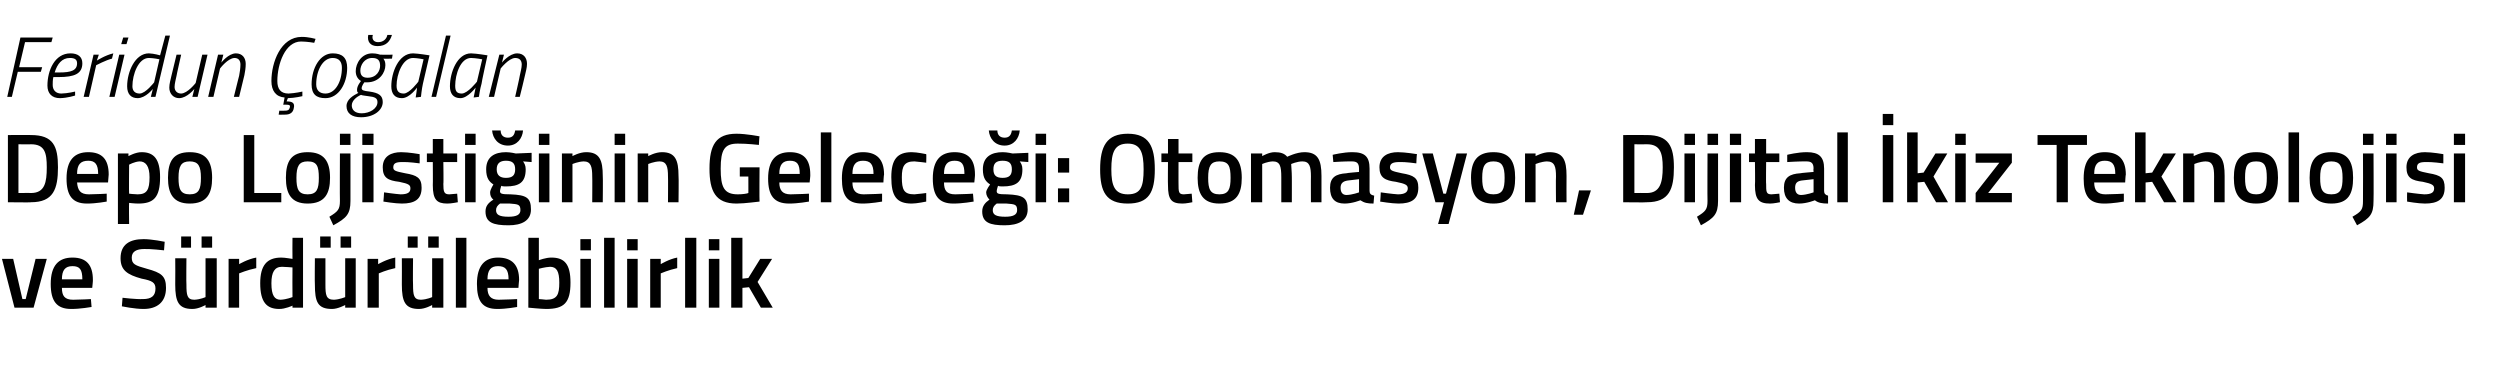 <?xml version="1.0" standalone="no"?><!DOCTYPE svg PUBLIC "-//W3C//DTD SVG 1.1//EN" "http://www.w3.org/Graphics/SVG/1.1/DTD/svg11.dtd"><svg xmlns="http://www.w3.org/2000/svg" version="1.1" width="379.5px" height="55.8px" viewBox="0 -5 379.5 55.8" style="top:-5px">  <desc>Feridun o alan Depo Lojisti inin Gelece i: Otomasyon, Dijital kiz Teknolojisi ve S rd r lebilirlik</desc>  <defs/>  <g id="Polygon372266">    <path d="M 2 34.3 L 3.4 40.4 L 3.9 40.4 L 5.4 34.3 L 7.1 34.3 L 5.1 41.7 L 2.2 41.7 L 0.3 34.3 L 2 34.3 Z M 13.8 40.4 L 13.9 41.6 C 13.9 41.6 12.17 41.91 10.8 41.9 C 8.6 41.9 7.7 40.7 7.7 38.1 C 7.7 35.3 8.9 34.1 11 34.1 C 13.1 34.1 14.1 35.2 14.1 37.5 C 14.13 37.52 14 38.7 14 38.7 C 14 38.7 9.37 38.69 9.4 38.7 C 9.4 39.9 9.8 40.5 11.1 40.5 C 12.27 40.49 13.8 40.4 13.8 40.4 Z M 12.5 37.4 C 12.5 35.9 12.1 35.4 11 35.4 C 9.9 35.4 9.4 36 9.4 37.4 C 9.4 37.4 12.5 37.4 12.5 37.4 Z M 24.9 33 C 24.9 33 22.79 32.76 21.9 32.8 C 20.7 32.8 20 33.2 20 34.1 C 20 35.1 20.5 35.3 22.3 35.8 C 24.5 36.4 25.2 36.9 25.2 38.7 C 25.2 40.9 23.8 41.9 21.8 41.9 C 20.47 41.91 18.5 41.5 18.5 41.5 L 18.6 40.2 C 18.6 40.2 20.64 40.45 21.7 40.4 C 23 40.4 23.6 39.9 23.6 38.8 C 23.6 37.9 23.1 37.6 21.5 37.3 C 19.3 36.7 18.3 36 18.3 34.2 C 18.3 32.1 19.7 31.3 21.8 31.3 C 23.07 31.3 25 31.7 25 31.7 L 24.9 33 Z M 31.2 34.2 L 31.2 40.1 C 31.2 40.1 30.43 40.46 29.5 40.5 C 28.4 40.5 28.3 39.8 28.3 38.2 C 28.26 38.18 28.3 34.2 28.3 34.2 L 26.6 34.2 C 26.6 34.2 26.63 38.16 26.6 38.2 C 26.6 40.8 27.1 41.9 29.2 41.9 C 30.15 41.91 31.2 41.3 31.2 41.3 L 31.2 41.7 L 32.9 41.7 L 32.9 34.2 L 31.2 34.2 Z M 27.5 30.9 L 29 30.9 L 29 32.6 L 27.5 32.6 L 27.5 30.9 Z M 30.6 30.9 L 32.2 30.9 L 32.2 32.6 L 30.6 32.6 L 30.6 30.9 Z M 34.7 34.3 L 36.3 34.3 L 36.3 35.1 C 36.3 35.1 37.59 34.33 38.9 34.1 C 38.9 34.1 38.9 35.7 38.9 35.7 C 37.5 35.99 36.3 36.5 36.3 36.5 L 36.3 41.7 L 34.7 41.7 L 34.7 34.3 Z M 46 41.7 L 44.4 41.7 L 44.4 41.4 C 44.4 41.4 43.29 41.91 42.4 41.9 C 40.5 41.9 39.5 40.9 39.5 38 C 39.5 35.3 40.5 34.1 42.7 34.1 C 43.3 34.1 44.3 34.3 44.4 34.3 C 44.37 34.28 44.4 31.1 44.4 31.1 L 46 31.1 L 46 41.7 Z M 44.4 40.1 C 44.4 40.1 44.37 35.64 44.4 35.6 C 44.3 35.6 43.4 35.5 42.8 35.5 C 41.7 35.5 41.2 36.3 41.2 38 C 41.2 39.9 41.7 40.5 42.6 40.5 C 43.49 40.46 44.4 40.1 44.4 40.1 Z M 52.4 34.2 L 52.4 40.1 C 52.4 40.1 51.57 40.46 50.7 40.5 C 49.5 40.5 49.4 39.8 49.4 38.2 C 49.4 38.18 49.4 34.2 49.4 34.2 L 47.8 34.2 C 47.8 34.2 47.76 38.16 47.8 38.2 C 47.8 40.8 48.2 41.9 50.4 41.9 C 51.28 41.91 52.4 41.3 52.4 41.3 L 52.4 41.7 L 54 41.7 L 54 34.2 L 52.4 34.2 Z M 48.6 30.9 L 50.2 30.9 L 50.2 32.6 L 48.6 32.6 L 48.6 30.9 Z M 51.7 30.9 L 53.3 30.9 L 53.3 32.6 L 51.7 32.6 L 51.7 30.9 Z M 55.8 34.3 L 57.4 34.3 L 57.4 35.1 C 57.4 35.1 58.72 34.33 60 34.1 C 60 34.1 60 35.7 60 35.7 C 58.63 35.99 57.5 36.5 57.5 36.5 L 57.5 41.7 L 55.8 41.7 L 55.8 34.3 Z M 65.6 34.2 L 65.6 40.1 C 65.6 40.1 64.83 40.46 63.9 40.5 C 62.8 40.5 62.7 39.8 62.7 38.2 C 62.66 38.18 62.7 34.2 62.7 34.2 L 61 34.2 C 61 34.2 61.02 38.16 61 38.2 C 61 40.8 61.5 41.9 63.6 41.9 C 64.54 41.91 65.6 41.3 65.6 41.3 L 65.6 41.7 L 67.3 41.7 L 67.3 34.2 L 65.6 34.2 Z M 61.9 30.9 L 63.4 30.9 L 63.4 32.6 L 61.9 32.6 L 61.9 30.9 Z M 65 30.9 L 66.6 30.9 L 66.6 32.6 L 65 32.6 L 65 30.9 Z M 69.2 31.1 L 70.8 31.1 L 70.8 41.7 L 69.2 41.7 L 69.2 31.1 Z M 78.5 40.4 L 78.5 41.6 C 78.5 41.6 76.82 41.91 75.5 41.9 C 73.2 41.9 72.4 40.7 72.4 38.1 C 72.4 35.3 73.6 34.1 75.6 34.1 C 77.7 34.1 78.8 35.2 78.8 37.5 C 78.78 37.52 78.7 38.7 78.7 38.7 C 78.7 38.7 74.02 38.69 74 38.7 C 74 39.9 74.5 40.5 75.7 40.5 C 76.92 40.49 78.5 40.4 78.5 40.4 Z M 77.2 37.4 C 77.2 35.9 76.7 35.4 75.6 35.4 C 74.5 35.4 74 36 74 37.4 C 74 37.4 77.2 37.4 77.2 37.4 Z M 86.6 37.9 C 86.6 41 85.6 41.9 82.9 41.9 C 82.2 41.9 80.2 41.7 80.2 41.7 C 80.21 41.75 80.2 31.1 80.2 31.1 L 81.8 31.1 L 81.8 34.5 C 81.8 34.5 82.86 34.09 83.7 34.1 C 85.7 34.1 86.6 35.1 86.6 37.9 Z M 84.9 37.9 C 84.9 36.2 84.5 35.5 83.5 35.5 C 82.71 35.54 81.8 35.8 81.8 35.8 L 81.8 40.4 C 81.8 40.4 82.65 40.46 82.9 40.5 C 84.6 40.5 84.9 39.7 84.9 37.9 Z M 88.1 34.3 L 89.7 34.3 L 89.7 41.7 L 88.1 41.7 L 88.1 34.3 Z M 88.1 31.3 L 89.7 31.3 L 89.7 33 L 88.1 33 L 88.1 31.3 Z M 91.7 31.1 L 93.3 31.1 L 93.3 41.7 L 91.7 41.7 L 91.7 31.1 Z M 95.2 34.3 L 96.8 34.3 L 96.8 41.7 L 95.2 41.7 L 95.2 34.3 Z M 95.2 31.3 L 96.8 31.3 L 96.8 33 L 95.2 33 L 95.2 31.3 Z M 98.7 34.3 L 100.3 34.3 L 100.3 35.1 C 100.3 35.1 101.56 34.33 102.8 34.1 C 102.8 34.1 102.8 35.7 102.8 35.7 C 101.47 35.99 100.3 36.5 100.3 36.5 L 100.3 41.7 L 98.7 41.7 L 98.7 34.3 Z M 104 31.1 L 105.7 31.1 L 105.7 41.7 L 104 41.7 L 104 31.1 Z M 107.6 34.3 L 109.2 34.3 L 109.2 41.7 L 107.6 41.7 L 107.6 34.3 Z M 107.6 31.3 L 109.2 31.3 L 109.2 33 L 107.6 33 L 107.6 31.3 Z M 111 41.7 L 111 31.1 L 112.7 31.1 L 112.7 37.3 L 113.6 37.2 L 115.4 34.3 L 117.2 34.3 L 115 37.8 L 117.3 41.7 L 115.5 41.7 L 113.7 38.6 L 112.7 38.7 L 112.7 41.7 L 111 41.7 Z " stroke="none" fill="#000"/>  </g>  <g id="Polygon372265">    <path d="M 1.2 25.7 L 1.2 15.5 C 1.2 15.5 4.74 15.48 4.7 15.5 C 8.1 15.5 8.8 17.2 8.8 20.4 C 8.8 23.7 8.1 25.7 4.7 25.7 C 4.74 25.75 1.2 25.7 1.2 25.7 Z M 4.7 16.9 C 4.74 16.93 2.8 16.9 2.8 16.9 L 2.8 24.3 C 2.8 24.3 4.74 24.28 4.7 24.3 C 6.8 24.3 7.1 22.7 7.1 20.4 C 7.1 18.2 6.8 16.9 4.7 16.9 Z M 16.2 24.4 L 16.2 25.6 C 16.2 25.6 14.54 25.91 13.2 25.9 C 11 25.9 10.1 24.7 10.1 22.1 C 10.1 19.3 11.3 18.1 13.4 18.1 C 15.5 18.1 16.5 19.2 16.5 21.5 C 16.5 21.52 16.4 22.7 16.4 22.7 C 16.4 22.7 11.74 22.69 11.7 22.7 C 11.8 23.9 12.2 24.5 13.5 24.5 C 14.64 24.49 16.2 24.4 16.2 24.4 Z M 14.9 21.4 C 14.9 19.9 14.4 19.4 13.4 19.4 C 12.2 19.4 11.7 20 11.7 21.4 C 11.7 21.4 14.9 21.4 14.9 21.4 Z M 17.9 18.3 L 19.5 18.3 L 19.5 18.7 C 19.5 18.7 20.58 18.09 21.5 18.1 C 23.4 18.1 24.3 19.2 24.3 21.9 C 24.3 25 23.3 25.9 21 25.9 C 20.4 25.9 19.6 25.8 19.6 25.8 C 19.56 25.78 19.6 29 19.6 29 L 17.9 29 L 17.9 18.3 Z M 19.6 20 C 19.6 20 19.56 24.39 19.6 24.4 C 19.6 24.4 20.4 24.5 20.9 24.5 C 22.3 24.5 22.7 23.8 22.7 21.9 C 22.7 20.2 22.1 19.5 21.2 19.5 C 20.4 19.54 19.6 20 19.6 20 Z M 32.2 22 C 32.2 24.4 31.4 25.9 28.8 25.9 C 26.3 25.9 25.5 24.4 25.5 22 C 25.5 19.5 26.3 18.1 28.8 18.1 C 31.3 18.1 32.2 19.5 32.2 22 Z M 30.5 22 C 30.5 20.2 30.1 19.5 28.8 19.5 C 27.5 19.5 27.1 20.2 27.1 22 C 27.1 23.7 27.4 24.5 28.8 24.5 C 30.2 24.5 30.5 23.7 30.5 22 Z M 37 25.7 L 37 15.5 L 38.6 15.5 L 38.6 24.3 L 42.7 24.3 L 42.7 25.7 L 37 25.7 Z M 50.1 22 C 50.1 24.4 49.3 25.9 46.7 25.9 C 44.2 25.9 43.4 24.4 43.4 22 C 43.4 19.5 44.2 18.1 46.7 18.1 C 49.2 18.1 50.1 19.5 50.1 22 Z M 48.4 22 C 48.4 20.2 48.1 19.5 46.7 19.5 C 45.4 19.5 45 20.2 45 22 C 45 23.7 45.3 24.5 46.7 24.5 C 48.1 24.5 48.4 23.7 48.4 22 Z M 51.6 18.3 L 53.2 18.3 C 53.2 18.3 53.19 25.48 53.2 25.5 C 53.2 27.5 52.6 28.1 50.6 29.2 C 50.6 29.2 50 27.9 50 27.9 C 51.3 27.1 51.6 26.8 51.6 25.5 C 51.57 25.46 51.6 18.3 51.6 18.3 Z M 51.6 15.3 L 53.2 15.3 L 53.2 17 L 51.6 17 L 51.6 15.3 Z M 55 18.3 L 56.7 18.3 L 56.7 25.7 L 55 25.7 L 55 18.3 Z M 55 15.3 L 56.7 15.3 L 56.7 17 L 55 17 L 55 15.3 Z M 63.7 19.8 C 63.7 19.8 61.94 19.55 61 19.6 C 60.1 19.6 59.7 19.8 59.7 20.4 C 59.7 20.9 60 21 61.5 21.3 C 63.3 21.6 64 22 64 23.5 C 64 25.3 62.9 25.9 61 25.9 C 60 25.9 58.2 25.6 58.2 25.6 C 58.22 25.58 58.3 24.2 58.3 24.2 C 58.3 24.2 60.07 24.46 60.8 24.5 C 61.9 24.5 62.3 24.2 62.3 23.6 C 62.3 23.1 62.1 22.9 60.6 22.6 C 58.9 22.4 58.1 22 58.1 20.4 C 58.1 18.7 59.4 18.1 60.9 18.1 C 62 18.1 63.7 18.4 63.7 18.4 C 63.73 18.43 63.7 19.8 63.7 19.8 Z M 67.3 19.6 C 67.3 19.6 67.35 22.95 67.3 22.9 C 67.3 24.1 67.4 24.5 68.2 24.5 C 68.59 24.46 69.4 24.4 69.4 24.4 L 69.5 25.7 C 69.5 25.7 68.47 25.91 67.9 25.9 C 66.3 25.9 65.7 25.3 65.7 23.1 C 65.73 23.13 65.7 19.6 65.7 19.6 L 64.8 19.6 L 64.8 18.3 L 65.7 18.3 L 65.7 16.1 L 67.3 16.1 L 67.3 18.3 L 69.4 18.3 L 69.4 19.6 L 67.3 19.6 Z M 70.6 18.3 L 72.2 18.3 L 72.2 25.7 L 70.6 25.7 L 70.6 18.3 Z M 70.6 15.3 L 72.2 15.3 L 72.2 17 L 70.6 17 L 70.6 15.3 Z M 73.7 27.1 C 73.7 26.3 74.1 25.8 74.9 25.3 C 74.5 25 74.4 24.6 74.4 24.2 C 74.4 23.8 74.9 23 74.9 23 C 74.3 22.6 73.8 22.1 73.8 20.7 C 73.8 18.8 75.1 18.1 76.8 18.1 C 77.5 18.1 78.3 18.3 78.3 18.3 C 78.35 18.31 80.7 18.2 80.7 18.2 L 80.7 19.6 C 80.7 19.6 79.42 19.5 79.4 19.5 C 79.6 19.8 79.8 20.1 79.8 20.7 C 79.8 22.7 78.8 23.3 76.8 23.3 C 76.6 23.3 76.2 23.3 76.1 23.2 C 76.1 23.2 75.9 23.8 75.9 24 C 75.9 24.4 76.1 24.5 77.5 24.5 C 79.9 24.6 80.6 25 80.6 26.8 C 80.6 28.5 79.2 29.2 77.2 29.2 C 74.9 29.2 73.7 28.8 73.7 27.1 Z M 75.9 25.9 C 75.5 26.2 75.3 26.5 75.3 26.9 C 75.3 27.6 75.8 27.9 77.2 27.9 C 78.4 27.9 79 27.6 79 26.9 C 79 26 78.6 26 77.4 25.9 C 76.9 25.9 75.9 25.9 75.9 25.9 Z M 78.2 20.7 C 78.2 19.8 77.8 19.4 76.8 19.4 C 75.9 19.4 75.4 19.8 75.4 20.7 C 75.4 21.6 75.9 22 76.8 22 C 77.8 22 78.2 21.6 78.2 20.7 Z M 76 14.8 C 76 15.5 76.4 15.9 77.1 15.9 C 77.8 15.9 78.1 15.5 78.2 14.8 C 78.2 14.8 79.4 14.8 79.4 14.8 C 79.3 16 78.5 17.1 77.1 17.1 C 75.6 17.1 74.8 16 74.7 14.8 C 74.7 14.8 76 14.8 76 14.8 Z M 81.8 18.3 L 83.4 18.3 L 83.4 25.7 L 81.8 25.7 L 81.8 18.3 Z M 81.8 15.3 L 83.4 15.3 L 83.4 17 L 81.8 17 L 81.8 15.3 Z M 85.3 25.7 L 85.3 18.3 L 86.9 18.3 L 86.9 18.7 C 86.9 18.7 87.97 18.09 89 18.1 C 91 18.1 91.5 19.3 91.5 21.7 C 91.54 21.73 91.5 25.7 91.5 25.7 L 89.9 25.7 C 89.9 25.7 89.93 21.77 89.9 21.8 C 89.9 20.3 89.7 19.5 88.6 19.5 C 87.72 19.54 86.9 19.9 86.9 19.9 L 86.9 25.7 L 85.3 25.7 Z M 93.3 18.3 L 94.9 18.3 L 94.9 25.7 L 93.3 25.7 L 93.3 18.3 Z M 93.3 15.3 L 94.9 15.3 L 94.9 17 L 93.3 17 L 93.3 15.3 Z M 96.8 25.7 L 96.8 18.3 L 98.4 18.3 L 98.4 18.7 C 98.4 18.7 99.48 18.09 100.5 18.1 C 102.5 18.1 103 19.3 103 21.7 C 103.05 21.73 103 25.7 103 25.7 L 101.4 25.7 C 101.4 25.7 101.43 21.77 101.4 21.8 C 101.4 20.3 101.2 19.5 100.1 19.5 C 99.22 19.54 98.4 19.9 98.4 19.9 L 98.4 25.7 L 96.8 25.7 Z M 112.3 20.4 L 115.3 20.4 C 115.3 20.4 115.26 25.57 115.3 25.6 C 115.1 25.6 113.1 25.9 111.8 25.9 C 108.6 25.9 107.7 24 107.7 20.6 C 107.7 17 108.7 15.3 111.8 15.3 C 113.3 15.3 115.3 15.7 115.3 15.7 C 115.26 15.71 115.2 17 115.2 17 C 115.2 17 113.39 16.79 112 16.8 C 110 16.8 109.4 17.7 109.4 20.6 C 109.4 23.4 109.9 24.5 112 24.5 C 112.7 24.5 113.4 24.4 113.6 24.3 C 113.61 24.33 113.6 21.8 113.6 21.8 L 112.3 21.8 L 112.3 20.4 Z M 122.8 24.4 L 122.8 25.6 C 122.8 25.6 121.08 25.91 119.8 25.9 C 117.5 25.9 116.6 24.7 116.6 22.1 C 116.6 19.3 117.8 18.1 119.9 18.1 C 122 18.1 123 19.2 123 21.5 C 123.04 21.52 122.9 22.7 122.9 22.7 C 122.9 22.7 118.29 22.69 118.3 22.7 C 118.3 23.9 118.8 24.5 120 24.5 C 121.19 24.49 122.8 24.4 122.8 24.4 Z M 121.4 21.4 C 121.4 19.9 121 19.4 119.9 19.4 C 118.8 19.4 118.3 20 118.3 21.4 C 118.3 21.4 121.4 21.4 121.4 21.4 Z M 124.6 15.1 L 126.2 15.1 L 126.2 25.7 L 124.6 25.7 L 124.6 15.1 Z M 133.9 24.4 L 133.9 25.6 C 133.9 25.6 132.2 25.91 130.9 25.9 C 128.6 25.9 127.8 24.7 127.8 22.1 C 127.8 19.3 128.9 18.1 131 18.1 C 133.1 18.1 134.2 19.2 134.2 21.5 C 134.16 21.52 134.1 22.7 134.1 22.7 C 134.1 22.7 129.4 22.69 129.4 22.7 C 129.4 23.9 129.9 24.5 131.1 24.5 C 132.3 24.49 133.9 24.4 133.9 24.4 Z M 132.6 21.4 C 132.6 19.9 132.1 19.4 131 19.4 C 129.9 19.4 129.4 20 129.4 21.4 C 129.4 21.4 132.6 21.4 132.6 21.4 Z M 140.6 18.4 C 140.64 18.37 140.6 19.7 140.6 19.7 C 140.6 19.7 139.39 19.54 138.8 19.5 C 137.3 19.5 136.9 20.2 136.9 21.9 C 136.9 23.8 137.2 24.5 138.8 24.5 C 139.41 24.46 140.6 24.3 140.6 24.3 L 140.6 25.6 C 140.6 25.6 139.12 25.91 138.4 25.9 C 136.1 25.9 135.3 24.8 135.3 21.9 C 135.3 19.2 136.2 18.1 138.4 18.1 C 139.2 18.1 140.6 18.4 140.6 18.4 Z M 147.7 24.4 L 147.8 25.6 C 147.8 25.6 146.07 25.91 144.7 25.9 C 142.5 25.9 141.6 24.7 141.6 22.1 C 141.6 19.3 142.8 18.1 144.9 18.1 C 147 18.1 148 19.2 148 21.5 C 148.03 21.52 147.9 22.7 147.9 22.7 C 147.9 22.7 143.28 22.69 143.3 22.7 C 143.3 23.9 143.7 24.5 145 24.5 C 146.18 24.49 147.7 24.4 147.7 24.4 Z M 146.4 21.4 C 146.4 19.9 146 19.4 144.9 19.4 C 143.8 19.4 143.3 20 143.3 21.4 C 143.3 21.4 146.4 21.4 146.4 21.4 Z M 149.1 27.1 C 149.1 26.3 149.5 25.8 150.2 25.3 C 149.9 25 149.7 24.6 149.7 24.2 C 149.7 23.8 150.3 23 150.3 23 C 149.7 22.6 149.2 22.1 149.2 20.7 C 149.2 18.8 150.5 18.1 152.2 18.1 C 152.9 18.1 153.7 18.3 153.7 18.3 C 153.74 18.31 156.1 18.2 156.1 18.2 L 156.1 19.6 C 156.1 19.6 154.81 19.5 154.8 19.5 C 155 19.8 155.2 20.1 155.2 20.7 C 155.2 22.7 154.2 23.3 152.2 23.3 C 152 23.3 151.6 23.3 151.5 23.2 C 151.5 23.2 151.3 23.8 151.3 24 C 151.3 24.4 151.5 24.5 152.9 24.5 C 155.3 24.6 156 25 156 26.8 C 156 28.5 154.6 29.2 152.5 29.2 C 150.3 29.2 149.1 28.8 149.1 27.1 Z M 151.3 25.9 C 150.9 26.2 150.7 26.5 150.7 26.9 C 150.7 27.6 151.2 27.9 152.6 27.9 C 153.8 27.9 154.4 27.6 154.4 26.9 C 154.4 26 154 26 152.8 25.9 C 152.3 25.9 151.3 25.9 151.3 25.9 Z M 153.6 20.7 C 153.6 19.8 153.2 19.4 152.2 19.4 C 151.2 19.4 150.8 19.8 150.8 20.7 C 150.8 21.6 151.2 22 152.2 22 C 153.2 22 153.6 21.6 153.6 20.7 Z M 151.4 14.8 C 151.4 15.5 151.8 15.9 152.5 15.9 C 153.2 15.9 153.5 15.5 153.6 14.8 C 153.6 14.8 154.8 14.8 154.8 14.8 C 154.7 16 153.9 17.1 152.5 17.1 C 151 17.1 150.2 16 150.1 14.8 C 150.1 14.8 151.4 14.8 151.4 14.8 Z M 157.2 18.3 L 158.8 18.3 L 158.8 25.7 L 157.2 25.7 L 157.2 18.3 Z M 157.2 15.3 L 158.8 15.3 L 158.8 17 L 157.2 17 L 157.2 15.3 Z M 160.6 19 L 162.3 19 L 162.3 21.2 L 160.6 21.2 L 160.6 19 Z M 160.6 23.6 L 162.3 23.6 L 162.3 25.7 L 160.6 25.7 L 160.6 23.6 Z M 173.6 20.7 C 173.6 18.1 173.1 16.8 171.2 16.8 C 169.2 16.8 168.7 18.1 168.7 20.7 C 168.7 23.2 169.2 24.5 171.2 24.5 C 173.2 24.5 173.6 23.3 173.6 20.7 Z M 167 20.7 C 167 17.2 168 15.3 171.2 15.3 C 174.4 15.3 175.3 17.2 175.3 20.7 C 175.3 24.2 174.4 25.9 171.2 25.9 C 167.9 25.9 167 24.1 167 20.7 Z M 178.9 19.6 C 178.9 19.6 178.89 22.95 178.9 22.9 C 178.9 24.1 178.9 24.5 179.7 24.5 C 180.13 24.46 180.9 24.4 180.9 24.4 L 181 25.7 C 181 25.7 180.01 25.91 179.5 25.9 C 177.8 25.9 177.3 25.3 177.3 23.1 C 177.27 23.13 177.3 19.6 177.3 19.6 L 176.3 19.6 L 176.3 18.3 L 177.3 18.3 L 177.3 16.1 L 178.9 16.1 L 178.9 18.3 L 181 18.3 L 181 19.6 L 178.9 19.6 Z M 188.5 22 C 188.5 24.4 187.7 25.9 185.1 25.9 C 182.6 25.9 181.8 24.4 181.8 22 C 181.8 19.5 182.6 18.1 185.1 18.1 C 187.6 18.1 188.5 19.5 188.5 22 Z M 186.8 22 C 186.8 20.2 186.5 19.5 185.1 19.5 C 183.8 19.5 183.4 20.2 183.4 22 C 183.4 23.7 183.7 24.5 185.1 24.5 C 186.5 24.5 186.8 23.7 186.8 22 Z M 189.9 25.7 L 189.9 18.3 L 191.6 18.3 L 191.6 18.7 C 191.6 18.7 192.63 18.09 193.5 18.1 C 194.4 18.1 195 18.3 195.4 18.8 C 195.4 18.8 196.8 18.1 198 18.1 C 200 18.1 200.6 19.2 200.6 21.7 C 200.59 21.73 200.6 25.7 200.6 25.7 L 199 25.7 C 199 25.7 198.98 21.77 199 21.8 C 199 20.3 198.8 19.5 197.7 19.5 C 196.9 19.5 196 19.9 196 19.9 C 196 20.1 196.1 21.1 196.1 21.9 C 196.11 21.86 196.1 25.7 196.1 25.7 L 194.5 25.7 C 194.5 25.7 194.49 21.89 194.5 21.9 C 194.5 20.2 194.3 19.5 193.2 19.5 C 192.36 19.54 191.6 19.9 191.6 19.9 L 191.6 25.7 L 189.9 25.7 Z M 207.9 24 C 207.9 24.4 208.1 24.6 208.6 24.7 C 208.6 24.7 208.5 25.9 208.5 25.9 C 207.6 25.9 207.1 25.8 206.5 25.4 C 206.5 25.4 205.3 25.9 204.1 25.9 C 202.6 25.9 201.9 25.1 201.9 23.5 C 201.9 21.9 202.8 21.4 204.4 21.3 C 204.36 21.26 206.3 21.1 206.3 21.1 C 206.3 21.1 206.3 20.56 206.3 20.6 C 206.3 19.7 205.9 19.5 205.2 19.5 C 204.19 19.48 202.4 19.6 202.4 19.6 L 202.3 18.5 C 202.3 18.5 203.95 18.09 205.3 18.1 C 207.2 18.1 207.9 18.8 207.9 20.6 C 207.9 20.6 207.9 24 207.9 24 Z M 204.6 22.4 C 203.9 22.5 203.5 22.8 203.5 23.5 C 203.5 24.2 203.8 24.6 204.4 24.6 C 205.29 24.58 206.3 24.2 206.3 24.2 L 206.3 22.2 C 206.3 22.2 204.55 22.41 204.6 22.4 Z M 215 19.8 C 215 19.8 213.26 19.55 212.4 19.6 C 211.5 19.6 211 19.8 211 20.4 C 211 20.9 211.4 21 212.8 21.3 C 214.6 21.6 215.3 22 215.3 23.5 C 215.3 25.3 214.2 25.9 212.3 25.9 C 211.3 25.9 209.5 25.6 209.5 25.6 C 209.54 25.58 209.6 24.2 209.6 24.2 C 209.6 24.2 211.39 24.46 212.2 24.5 C 213.2 24.5 213.7 24.2 213.7 23.6 C 213.7 23.1 213.4 22.9 211.9 22.6 C 210.3 22.4 209.4 22 209.4 20.4 C 209.4 18.7 210.7 18.1 212.2 18.1 C 213.3 18.1 215.1 18.4 215.1 18.4 C 215.05 18.43 215 19.8 215 19.8 Z M 217.5 18.3 L 219.1 24.4 L 219.5 24.4 L 221.1 18.3 L 222.7 18.3 L 219.9 29 L 218.3 29 L 219.2 25.7 L 217.9 25.7 L 215.9 18.3 L 217.5 18.3 Z M 230 22 C 230 24.4 229.3 25.9 226.7 25.9 C 224.1 25.9 223.3 24.4 223.3 22 C 223.3 19.5 224.2 18.1 226.7 18.1 C 229.2 18.1 230 19.5 230 22 Z M 228.4 22 C 228.4 20.2 228 19.5 226.7 19.5 C 225.4 19.5 225 20.2 225 22 C 225 23.7 225.3 24.5 226.7 24.5 C 228.1 24.5 228.4 23.7 228.4 22 Z M 231.5 25.7 L 231.5 18.3 L 233.1 18.3 L 233.1 18.7 C 233.1 18.7 234.21 18.09 235.2 18.1 C 237.3 18.1 237.8 19.3 237.8 21.7 C 237.78 21.73 237.8 25.7 237.8 25.7 L 236.2 25.7 C 236.2 25.7 236.16 21.77 236.2 21.8 C 236.2 20.3 236 19.5 234.8 19.5 C 233.95 19.54 233.1 19.9 233.1 19.9 L 233.1 25.7 L 231.5 25.7 Z M 239.7 23.9 L 241.5 23.9 L 240.3 27.6 L 238.9 27.6 L 239.7 23.9 Z M 246.4 25.7 L 246.4 15.5 C 246.4 15.5 249.97 15.48 250 15.5 C 253.3 15.5 254.1 17.2 254.1 20.4 C 254.1 23.7 253.4 25.7 250 25.7 C 249.97 25.75 246.4 25.7 246.4 25.7 Z M 250 16.9 C 249.97 16.93 248.1 16.9 248.1 16.9 L 248.1 24.3 C 248.1 24.3 249.97 24.28 250 24.3 C 252 24.3 252.4 22.7 252.4 20.4 C 252.4 18.2 252 16.9 250 16.9 Z M 255.7 18.3 L 257.3 18.3 L 257.3 25.7 L 255.7 25.7 L 255.7 18.3 Z M 255.7 15.3 L 257.3 15.3 L 257.3 17 L 255.7 17 L 255.7 15.3 Z M 259.2 18.3 L 260.8 18.3 C 260.8 18.3 260.79 25.48 260.8 25.5 C 260.8 27.5 260.2 28.1 258.2 29.2 C 258.2 29.2 257.6 27.9 257.6 27.9 C 258.9 27.1 259.2 26.8 259.2 25.5 C 259.17 25.46 259.2 18.3 259.2 18.3 Z M 259.2 15.3 L 260.8 15.3 L 260.8 17 L 259.2 17 L 259.2 15.3 Z M 262.6 18.3 L 264.3 18.3 L 264.3 25.7 L 262.6 25.7 L 262.6 18.3 Z M 262.6 15.3 L 264.3 15.3 L 264.3 17 L 262.6 17 L 262.6 15.3 Z M 268.1 19.6 C 268.1 19.6 268.06 22.95 268.1 22.9 C 268.1 24.1 268.1 24.5 268.9 24.5 C 269.31 24.46 270.1 24.4 270.1 24.4 L 270.2 25.7 C 270.2 25.7 269.19 25.91 268.7 25.9 C 267 25.9 266.4 25.3 266.4 23.1 C 266.45 23.13 266.4 19.6 266.4 19.6 L 265.5 19.6 L 265.5 18.3 L 266.4 18.3 L 266.4 16.1 L 268.1 16.1 L 268.1 18.3 L 270.1 18.3 L 270.1 19.6 L 268.1 19.6 Z M 276.9 24 C 276.9 24.4 277.1 24.6 277.5 24.7 C 277.5 24.7 277.5 25.9 277.5 25.9 C 276.6 25.9 276 25.8 275.5 25.4 C 275.5 25.4 274.3 25.9 273.1 25.9 C 271.6 25.9 270.8 25.1 270.8 23.5 C 270.8 21.9 271.7 21.4 273.3 21.3 C 273.31 21.26 275.3 21.1 275.3 21.1 C 275.3 21.1 275.25 20.56 275.3 20.6 C 275.3 19.7 274.9 19.5 274.2 19.5 C 273.15 19.48 271.3 19.6 271.3 19.6 L 271.3 18.5 C 271.3 18.5 272.91 18.09 274.3 18.1 C 276.1 18.1 276.9 18.8 276.9 20.6 C 276.9 20.6 276.9 24 276.9 24 Z M 273.5 22.4 C 272.8 22.5 272.5 22.8 272.5 23.5 C 272.5 24.2 272.8 24.6 273.4 24.6 C 274.25 24.58 275.3 24.2 275.3 24.2 L 275.3 22.2 C 275.3 22.2 273.51 22.41 273.5 22.4 Z M 278.9 15.1 L 280.5 15.1 L 280.5 25.7 L 278.9 25.7 L 278.9 15.1 Z M 285.8 15.5 L 287.4 15.5 L 287.4 25.7 L 285.8 25.7 L 285.8 15.5 Z M 285.8 12.3 L 287.4 12.3 L 287.4 14 L 285.8 14 L 285.8 12.3 Z M 289.5 25.7 L 289.5 15.1 L 291.1 15.1 L 291.1 21.3 L 292 21.2 L 293.8 18.3 L 295.6 18.3 L 293.5 21.8 L 295.7 25.7 L 293.9 25.7 L 292.1 22.6 L 291.1 22.7 L 291.1 25.7 L 289.5 25.7 Z M 296.8 18.3 L 298.4 18.3 L 298.4 25.7 L 296.8 25.7 L 296.8 18.3 Z M 296.8 15.3 L 298.4 15.3 L 298.4 17 L 296.8 17 L 296.8 15.3 Z M 299.9 18.3 L 305.4 18.3 L 305.4 19.7 L 301.8 24.3 L 305.4 24.3 L 305.4 25.7 L 299.9 25.7 L 299.9 24.3 L 303.5 19.7 L 299.9 19.7 L 299.9 18.3 Z M 309.3 15.5 L 316.8 15.5 L 316.8 17 L 313.9 17 L 313.9 25.7 L 312.2 25.7 L 312.2 17 L 309.3 17 L 309.3 15.5 Z M 322.4 24.4 L 322.4 25.6 C 322.4 25.6 320.7 25.91 319.4 25.9 C 317.1 25.9 316.3 24.7 316.3 22.1 C 316.3 19.3 317.4 18.1 319.5 18.1 C 321.6 18.1 322.7 19.2 322.7 21.5 C 322.66 21.52 322.6 22.7 322.6 22.7 C 322.6 22.7 317.91 22.69 317.9 22.7 C 317.9 23.9 318.4 24.5 319.6 24.5 C 320.81 24.49 322.4 24.4 322.4 24.4 Z M 321.1 21.4 C 321.1 19.9 320.6 19.4 319.5 19.4 C 318.4 19.4 317.9 20 317.9 21.4 C 317.9 21.4 321.1 21.4 321.1 21.4 Z M 324.1 25.7 L 324.1 15.1 L 325.7 15.1 L 325.7 21.3 L 326.7 21.2 L 328.4 18.3 L 330.3 18.3 L 328.1 21.8 L 330.4 25.7 L 328.5 25.7 L 326.7 22.6 L 325.7 22.7 L 325.7 25.7 L 324.1 25.7 Z M 331.4 25.7 L 331.4 18.3 L 333 18.3 L 333 18.7 C 333 18.7 334.14 18.09 335.1 18.1 C 337.2 18.1 337.7 19.3 337.7 21.7 C 337.71 21.73 337.7 25.7 337.7 25.7 L 336.1 25.7 C 336.1 25.7 336.09 21.77 336.1 21.8 C 336.1 20.3 335.9 19.5 334.8 19.5 C 333.88 19.54 333.1 19.9 333.1 19.9 L 333.1 25.7 L 331.4 25.7 Z M 345.8 22 C 345.8 24.4 345 25.9 342.5 25.9 C 339.9 25.9 339.1 24.4 339.1 22 C 339.1 19.5 339.9 18.1 342.5 18.1 C 345 18.1 345.8 19.5 345.8 22 Z M 344.1 22 C 344.1 20.2 343.8 19.5 342.5 19.5 C 341.1 19.5 340.8 20.2 340.8 22 C 340.8 23.7 341.1 24.5 342.5 24.5 C 343.8 24.5 344.1 23.7 344.1 22 Z M 347.4 15.1 L 349 15.1 L 349 25.7 L 347.4 25.7 L 347.4 15.1 Z M 357.2 22 C 357.2 24.4 356.5 25.9 353.9 25.9 C 351.3 25.9 350.6 24.4 350.6 22 C 350.6 19.5 351.4 18.1 353.9 18.1 C 356.4 18.1 357.2 19.5 357.2 22 Z M 355.6 22 C 355.6 20.2 355.2 19.5 353.9 19.5 C 352.6 19.5 352.2 20.2 352.2 22 C 352.2 23.7 352.5 24.5 353.9 24.5 C 355.3 24.5 355.6 23.7 355.6 22 Z M 358.7 18.3 L 360.3 18.3 C 360.3 18.3 360.34 25.48 360.3 25.5 C 360.3 27.5 359.8 28.1 357.8 29.2 C 357.8 29.2 357.1 27.9 357.1 27.9 C 358.5 27.1 358.7 26.8 358.7 25.5 C 358.73 25.46 358.7 18.3 358.7 18.3 Z M 358.7 15.3 L 360.3 15.3 L 360.3 17 L 358.7 17 L 358.7 15.3 Z M 362.2 18.3 L 363.8 18.3 L 363.8 25.7 L 362.2 25.7 L 362.2 18.3 Z M 362.2 15.3 L 363.8 15.3 L 363.8 17 L 362.2 17 L 362.2 15.3 Z M 370.9 19.8 C 370.9 19.8 369.09 19.55 368.2 19.6 C 367.3 19.6 366.9 19.8 366.9 20.4 C 366.9 20.9 367.2 21 368.7 21.3 C 370.5 21.6 371.1 22 371.1 23.5 C 371.1 25.3 370 25.9 368.1 25.9 C 367.1 25.9 365.4 25.6 365.4 25.6 C 365.37 25.58 365.4 24.2 365.4 24.2 C 365.4 24.2 367.23 24.46 368 24.5 C 369.1 24.5 369.5 24.2 369.5 23.6 C 369.5 23.1 369.2 22.9 367.8 22.6 C 366.1 22.4 365.3 22 365.3 20.4 C 365.3 18.7 366.6 18.1 368.1 18.1 C 369.2 18.1 370.9 18.4 370.9 18.4 C 370.89 18.43 370.9 19.8 370.9 19.8 Z M 372.5 18.3 L 374.2 18.3 L 374.2 25.7 L 372.5 25.7 L 372.5 18.3 Z M 372.5 15.3 L 374.2 15.3 L 374.2 17 L 372.5 17 L 372.5 15.3 Z " stroke="none" fill="#000"/>  </g>  <g id="Polygon372264">    <path d="M 3.1 0.7 L 8 0.7 L 7.8 1.4 L 3.8 1.4 L 2.9 5.2 L 6.4 5.2 L 6.2 5.9 L 2.7 5.9 L 1.8 9.7 L 1.1 9.7 L 3.1 0.7 Z M 11.4 8.9 L 11.4 9.5 C 11.4 9.5 10.26 9.88 9.1 9.9 C 7.9 9.9 7.2 9.2 7.2 8 C 7.2 5.7 8.3 3.1 10.7 3.1 C 11.8 3.1 12.5 3.6 12.5 4.6 C 12.5 6.2 11.3 6.7 8.9 6.7 C 8.9 6.7 8.1 6.7 8.1 6.7 C 8 7.1 8 7.6 8 7.9 C 8 8.7 8.5 9.2 9.3 9.2 C 10.27 9.18 11.4 8.9 11.4 8.9 Z M 9 6 C 10.8 6 11.7 5.7 11.7 4.6 C 11.7 4 11.3 3.8 10.6 3.8 C 9.4 3.8 8.7 4.7 8.3 6 C 8.3 6 9 6 9 6 Z M 14.2 3.3 L 15 3.3 L 14.7 4.2 C 14.7 4.2 15.99 3.37 17.2 3.1 C 17.2 3.1 17 3.9 17 3.9 C 16.09 4.12 14.6 4.9 14.6 4.9 L 13.5 9.7 L 12.7 9.7 L 14.2 3.3 Z M 18.1 3.3 L 18.9 3.3 L 17.4 9.7 L 16.6 9.7 L 18.1 3.3 Z M 18.7 0.7 L 19.5 0.7 L 19.2 1.7 L 18.4 1.7 L 18.7 0.7 Z M 23.6 9.7 L 22.9 9.7 L 23.2 8.5 C 23.2 8.5 22.13 9.88 20.9 9.9 C 19.9 9.9 19.3 9.3 19.3 8.1 C 19.3 5.9 20.5 3.1 22.6 3.1 C 23.39 3.13 24.3 3.4 24.3 3.4 L 25.1 0.4 L 25.8 0.4 L 23.6 9.7 Z M 24.2 4 C 24.2 4 23.33 3.81 22.6 3.8 C 21 3.8 20.1 6.3 20.1 8.1 C 20.1 8.8 20.5 9.2 21.2 9.2 C 22.1 9.2 23.4 7.5 23.4 7.5 C 23.4 7.51 24.2 4 24.2 4 Z M 31.5 3.3 L 30 9.7 L 29.2 9.7 L 29.5 8.5 C 29.5 8.5 28.42 9.88 27.2 9.9 C 26.3 9.9 25.7 9.2 25.7 8.3 C 25.7 7.7 25.9 7.1 26 6.6 C 25.99 6.58 26.8 3.3 26.8 3.3 L 27.5 3.3 C 27.5 3.3 26.77 6.53 26.8 6.5 C 26.7 7 26.5 7.7 26.5 8.2 C 26.5 8.8 26.9 9.2 27.5 9.2 C 28.47 9.18 29.7 7.6 29.7 7.6 L 30.7 3.3 L 31.5 3.3 Z M 31.6 9.7 L 33.1 3.3 L 33.9 3.3 L 33.6 4.5 C 33.6 4.5 34.65 3.12 35.8 3.1 C 36.8 3.1 37.3 3.8 37.3 4.7 C 37.3 5.3 37.2 5.9 37.1 6.4 C 37.08 6.42 36.3 9.7 36.3 9.7 L 35.5 9.7 C 35.5 9.7 36.3 6.47 36.3 6.5 C 36.4 6 36.5 5.3 36.5 4.8 C 36.5 4.2 36.2 3.8 35.6 3.8 C 34.59 3.82 33.4 5.4 33.4 5.4 L 32.4 9.7 L 31.6 9.7 Z M 45.9 9.6 C 45.9 9.6 44.73 9.88 43.7 9.9 C 43.71 9.88 43.7 9.9 43.7 9.9 L 43.5 10.4 C 43.5 10.4 43.6 10.37 43.6 10.4 C 44.3 10.4 44.8 10.6 44.6 11.4 C 44.5 12.1 44 12.4 43.3 12.4 C 42.76 12.44 42.3 12.4 42.3 12.4 L 42.4 11.8 C 42.4 11.8 42.93 11.84 43.3 11.8 C 43.7 11.8 43.9 11.7 44 11.3 C 44.1 10.9 43.8 10.9 43.5 10.9 C 43.52 10.87 43 10.9 43 10.9 C 43 10.9 43.2 9.84 43.2 9.8 C 41.9 9.7 41.2 8.8 41.2 7.3 C 41.2 4.5 42.6 0.6 45.8 0.6 C 46.79 0.59 47.9 0.9 47.9 0.9 L 47.7 1.5 C 47.7 1.5 46.68 1.31 45.7 1.3 C 43.3 1.3 42.1 4.7 42.1 7.3 C 42.1 8.5 42.6 9.2 43.8 9.2 C 44.85 9.15 45.9 8.9 45.9 8.9 L 45.9 9.6 Z M 52.7 5.3 C 52.7 7.7 51.4 9.9 49.4 9.9 C 48 9.9 47.3 9.3 47.3 7.8 C 47.3 5.3 48.6 3.1 50.5 3.1 C 52 3.1 52.7 3.8 52.7 5.3 Z M 51.9 5.3 C 51.9 4.4 51.5 3.8 50.5 3.8 C 49 3.8 48 5.7 48 7.8 C 48 8.7 48.5 9.2 49.4 9.2 C 50.9 9.2 51.9 7.4 51.9 5.3 Z M 52.6 11.1 C 52.6 10.1 53.6 9.5 54.4 9.1 C 54.2 9 54.2 8.8 54.2 8.6 C 54.2 8 54.8 7.3 54.8 7.3 C 54.3 7 54 6.5 54 5.8 C 54 4.6 54.9 3.1 56.5 3.1 C 57.2 3.1 57.7 3.3 57.7 3.3 C 57.72 3.33 59.6 3.3 59.6 3.3 L 59.5 3.9 C 59.5 3.9 58.23 3.94 58.2 3.9 C 58.4 4.2 58.5 4.4 58.5 4.9 C 58.5 6 57.6 7.5 55.7 7.5 C 55.59 7.5 55.3 7.5 55.3 7.5 C 55.3 7.5 54.89 8.05 54.9 8.4 C 54.9 8.7 55.2 8.8 56.1 8.9 C 57.5 9.1 58.1 9.5 58.1 10.5 C 58.1 11.7 56.8 12.8 54.8 12.8 C 53.4 12.8 52.6 12.2 52.6 11.1 Z M 54.8 9.4 C 54.1 9.7 53.4 10.3 53.4 11 C 53.4 11.6 53.8 12.2 54.9 12.2 C 56.1 12.2 57.3 11.5 57.3 10.5 C 57.3 9.9 56.9 9.7 55.9 9.6 C 55.3 9.5 55 9.5 54.8 9.4 Z M 57.7 5 C 57.7 4.2 57.4 3.8 56.5 3.8 C 55.3 3.8 54.7 4.9 54.7 5.7 C 54.7 6.4 55 6.8 55.8 6.8 C 57.2 6.8 57.7 5.7 57.7 5 Z M 56.6 0.3 C 56.4 0.9 56.7 1.4 57.4 1.4 C 58.2 1.4 58.7 0.9 58.8 0.3 C 58.8 0.3 59.5 0.3 59.5 0.3 C 59.2 1.3 58.6 2 57.3 2 C 56.2 2 55.7 1.3 55.9 0.3 C 55.9 0.3 56.6 0.3 56.6 0.3 Z M 59.4 8.1 C 59.4 6 60.5 3.1 62.7 3.1 C 63.48 3.12 65.2 3.4 65.2 3.4 C 65.2 3.4 64.22 7.66 64.2 7.7 C 64.02 8.49 63.9 9.7 63.9 9.7 L 63.1 9.8 C 63.1 9.8 63.3 8.56 63.3 8.3 C 63.3 8.3 62.2 9.9 61 9.9 C 59.9 9.9 59.4 9.2 59.4 8.1 Z M 60.2 8 C 60.2 8.8 60.5 9.2 61.3 9.2 C 62.17 9.19 63.5 7.4 63.5 7.4 L 64.3 4 C 64.3 4 63.37 3.81 62.7 3.8 C 61.1 3.8 60.2 6.3 60.2 8 Z M 67.7 0.4 L 68.4 0.4 L 66.2 9.7 L 65.5 9.7 L 67.7 0.4 Z M 68.3 8.1 C 68.3 6 69.4 3.1 71.5 3.1 C 72.32 3.12 74 3.4 74 3.4 C 74 3.4 73.06 7.66 73.1 7.7 C 72.86 8.49 72.7 9.7 72.7 9.7 L 71.9 9.8 C 71.9 9.8 72.14 8.56 72.2 8.3 C 72.2 8.3 71 9.9 69.9 9.9 C 68.8 9.9 68.3 9.2 68.3 8.1 Z M 69.1 8 C 69.1 8.8 69.3 9.2 70.1 9.2 C 71.01 9.19 72.4 7.4 72.4 7.4 L 73.2 4 C 73.2 4 72.21 3.81 71.5 3.8 C 69.9 3.8 69.1 6.3 69.1 8 Z M 74.2 9.7 L 75.8 3.3 L 76.5 3.3 L 76.2 4.5 C 76.2 4.5 77.29 3.12 78.5 3.1 C 79.5 3.1 80 3.8 80 4.7 C 80 5.3 79.8 5.9 79.7 6.4 C 79.72 6.42 78.9 9.7 78.9 9.7 L 78.2 9.7 C 78.2 9.7 78.94 6.47 78.9 6.5 C 79 6 79.2 5.3 79.2 4.8 C 79.2 4.2 78.9 3.8 78.2 3.8 C 77.23 3.82 76 5.4 76 5.4 L 75 9.7 L 74.2 9.7 Z " stroke="none" fill="#000"/>  </g></svg>